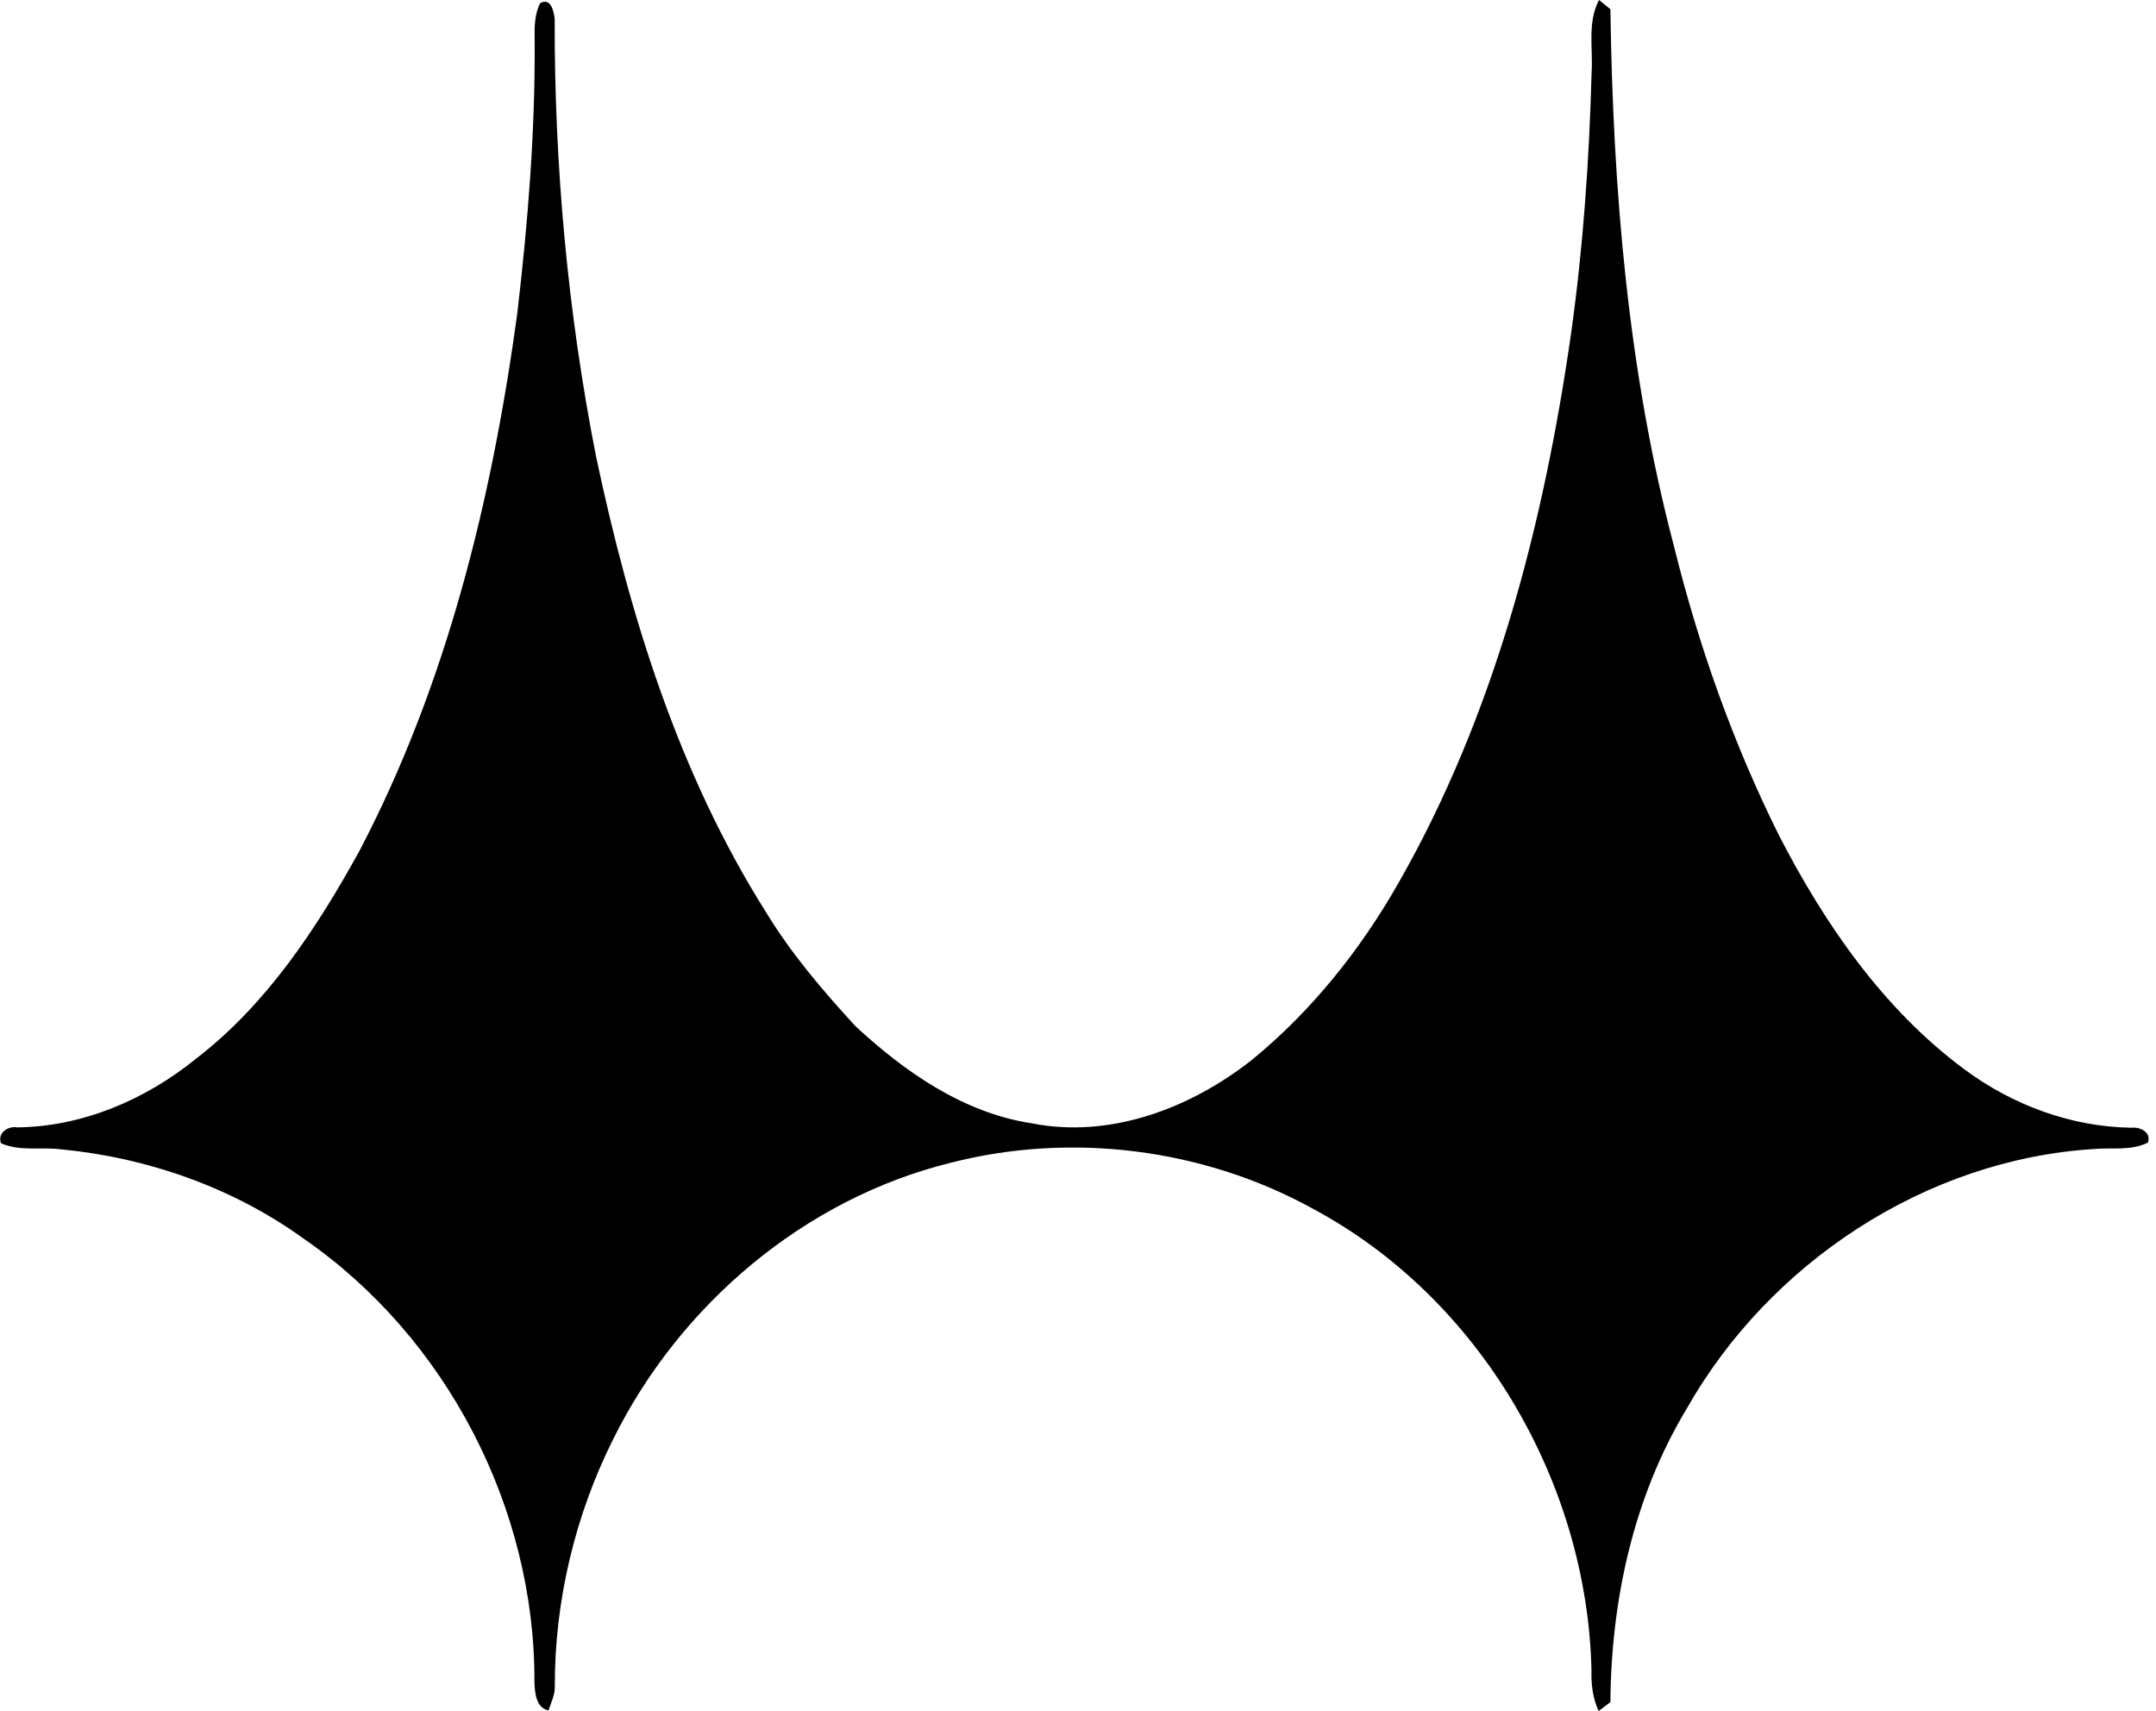 <svg xmlns="http://www.w3.org/2000/svg" width="252" height="200" fill="none" viewBox="0 0 252 200">
  <path fill="#000" d="M63.136.368c1.236-.684 1.592.908 1.697 1.828-.04 17.136 1.512 34.285 4.826 51.105 3.92 18.556 9.627 37.06 19.806 53.209 2.959 4.879 6.667 9.245 10.52 13.427 5.774 5.365 12.652 10.152 20.621 11.362 9.179 1.815 18.569-1.775 25.723-7.417 6.957-5.694 12.665-12.835 17.097-20.621 11.244-19.66 17.004-41.964 20.2-64.242 1.42-10.113 2.13-20.331 2.406-30.537.184-2.827-.526-5.865.868-8.482.329.276 1 .802 1.328 1.078.303 21.095 2.039 42.307 7.431 62.77 2.88 11.639 6.904 23.001 12.243 33.732 5.353 10.403 12.204 20.358 21.686 27.394 5.642 4.195 12.507 6.746 19.569 6.838.986-.118 2.341.553 1.894 1.736-1.934.986-4.196.566-6.287.75-19.687 1.223-37.98 13.322-47.632 30.378-6.195 10.285-8.812 22.357-8.904 34.272-.342.263-1.039.789-1.38 1.039-.671-1.486-.882-3.104-.829-4.721-.487-22.015-13.072-43.57-32.588-53.998-12.77-7.036-28.222-8.982-42.333-5.353-17.083 4.222-31.628 16.584-39.4 32.246-4.498 8.969-6.891 19.017-6.852 29.051 0 .947-.447 1.815-.737 2.709-1.472-.302-1.604-2.104-1.643-3.327.092-20.279-10.271-40.295-26.973-51.815-8.298-5.997-18.32-9.495-28.485-10.455-2.288-.263-4.734.263-6.891-.697-.447-1.197.815-2.051 1.907-1.854 7.654-.092 15.005-3.249 20.897-8.035 8.259-6.352 14.11-15.242 19.082-24.264 10.205-19.464 15.492-41.11 18.45-62.77 1.25-10.652 2.118-21.357 2.039-32.088-.026-1.42-.026-2.92.644-4.248Z"/>
</svg>
